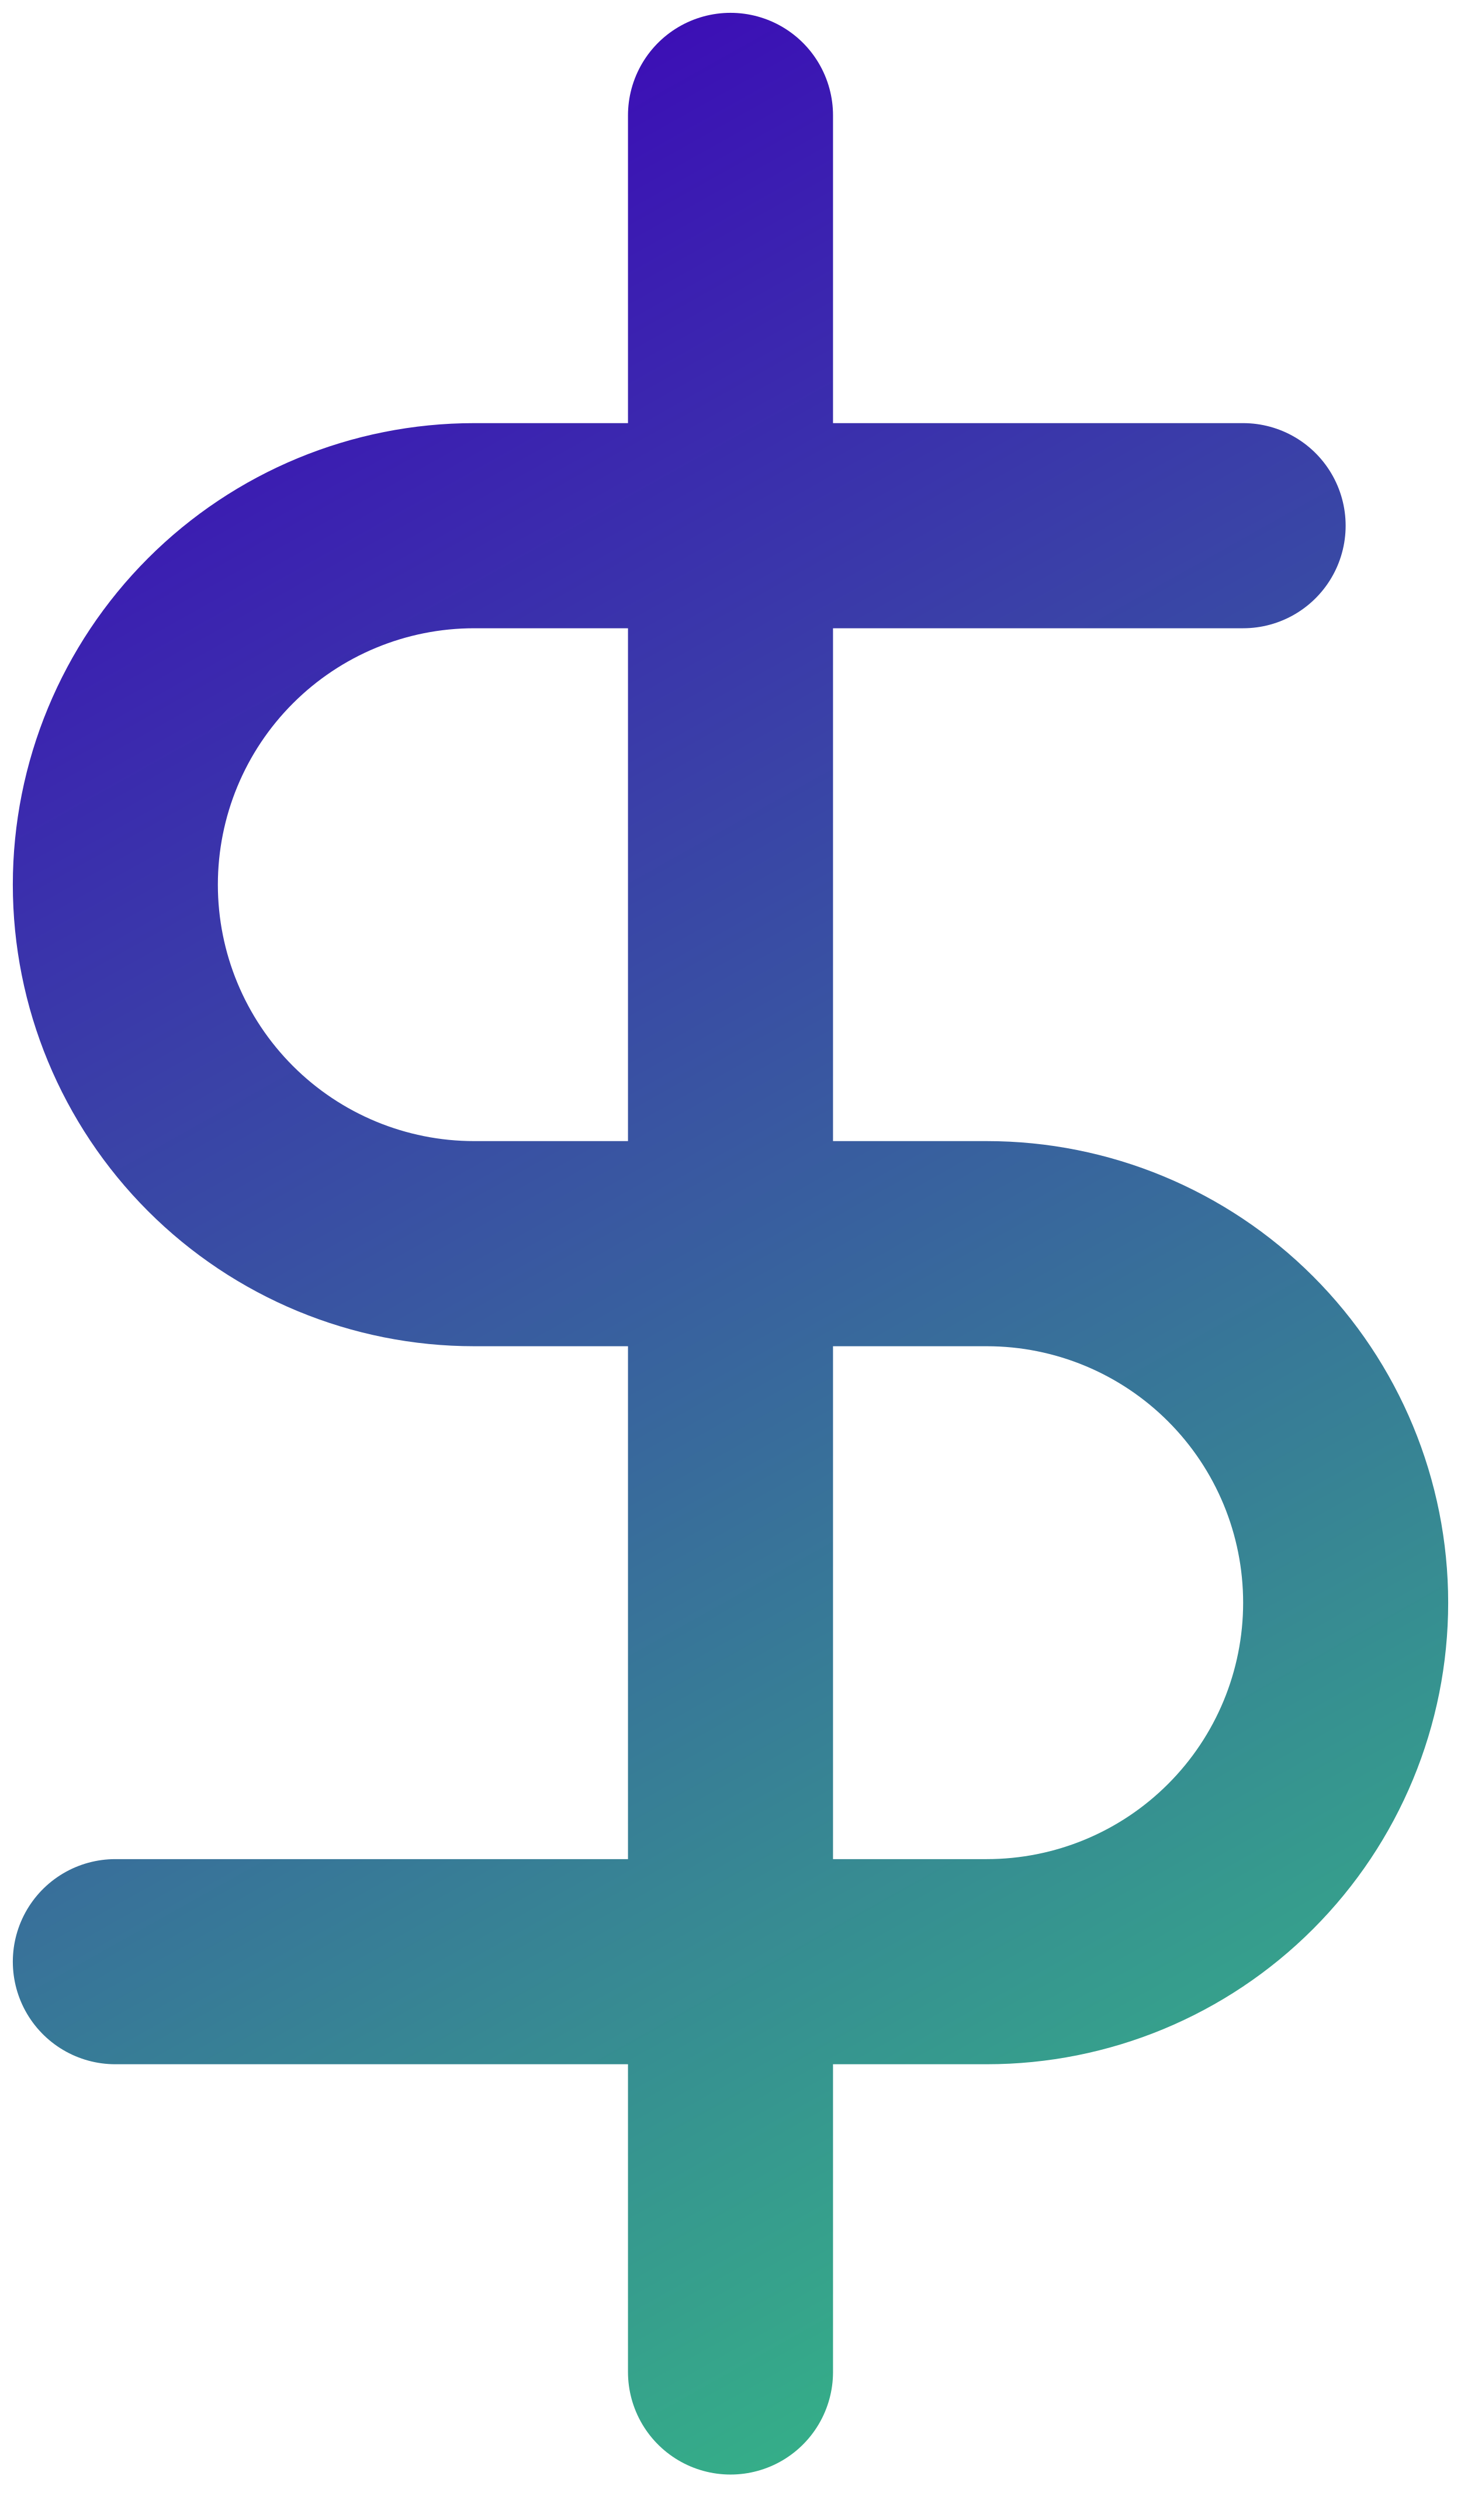 <svg width="38" height="65" viewBox="0 0 38 65" fill="none" xmlns="http://www.w3.org/2000/svg">
<path d="M19 3V61.667M32.333 13.667H12.333C9.858 13.667 7.484 14.65 5.734 16.4C3.983 18.151 3 20.525 3 23C3 25.475 3.983 27.849 5.734 29.6C7.484 31.35 9.858 32.333 12.333 32.333H25.667C28.142 32.333 30.516 33.317 32.266 35.067C34.017 36.817 35 39.191 35 41.667C35 44.142 34.017 46.516 32.266 48.266C30.516 50.017 28.142 51 25.667 51H3" stroke="url(#paint0_linear_158_1141)" stroke-width="5.333" stroke-linecap="round" stroke-linejoin="round"/>
<defs>
<linearGradient id="paint0_linear_158_1141" x1="3" y1="5.333" x2="33" y2="58.833" gradientUnits="userSpaceOnUse">
<stop stop-color="#3C07B8"/>
<stop offset="1" stop-color="#35B287"/>
</linearGradient>
</defs>
</svg>
